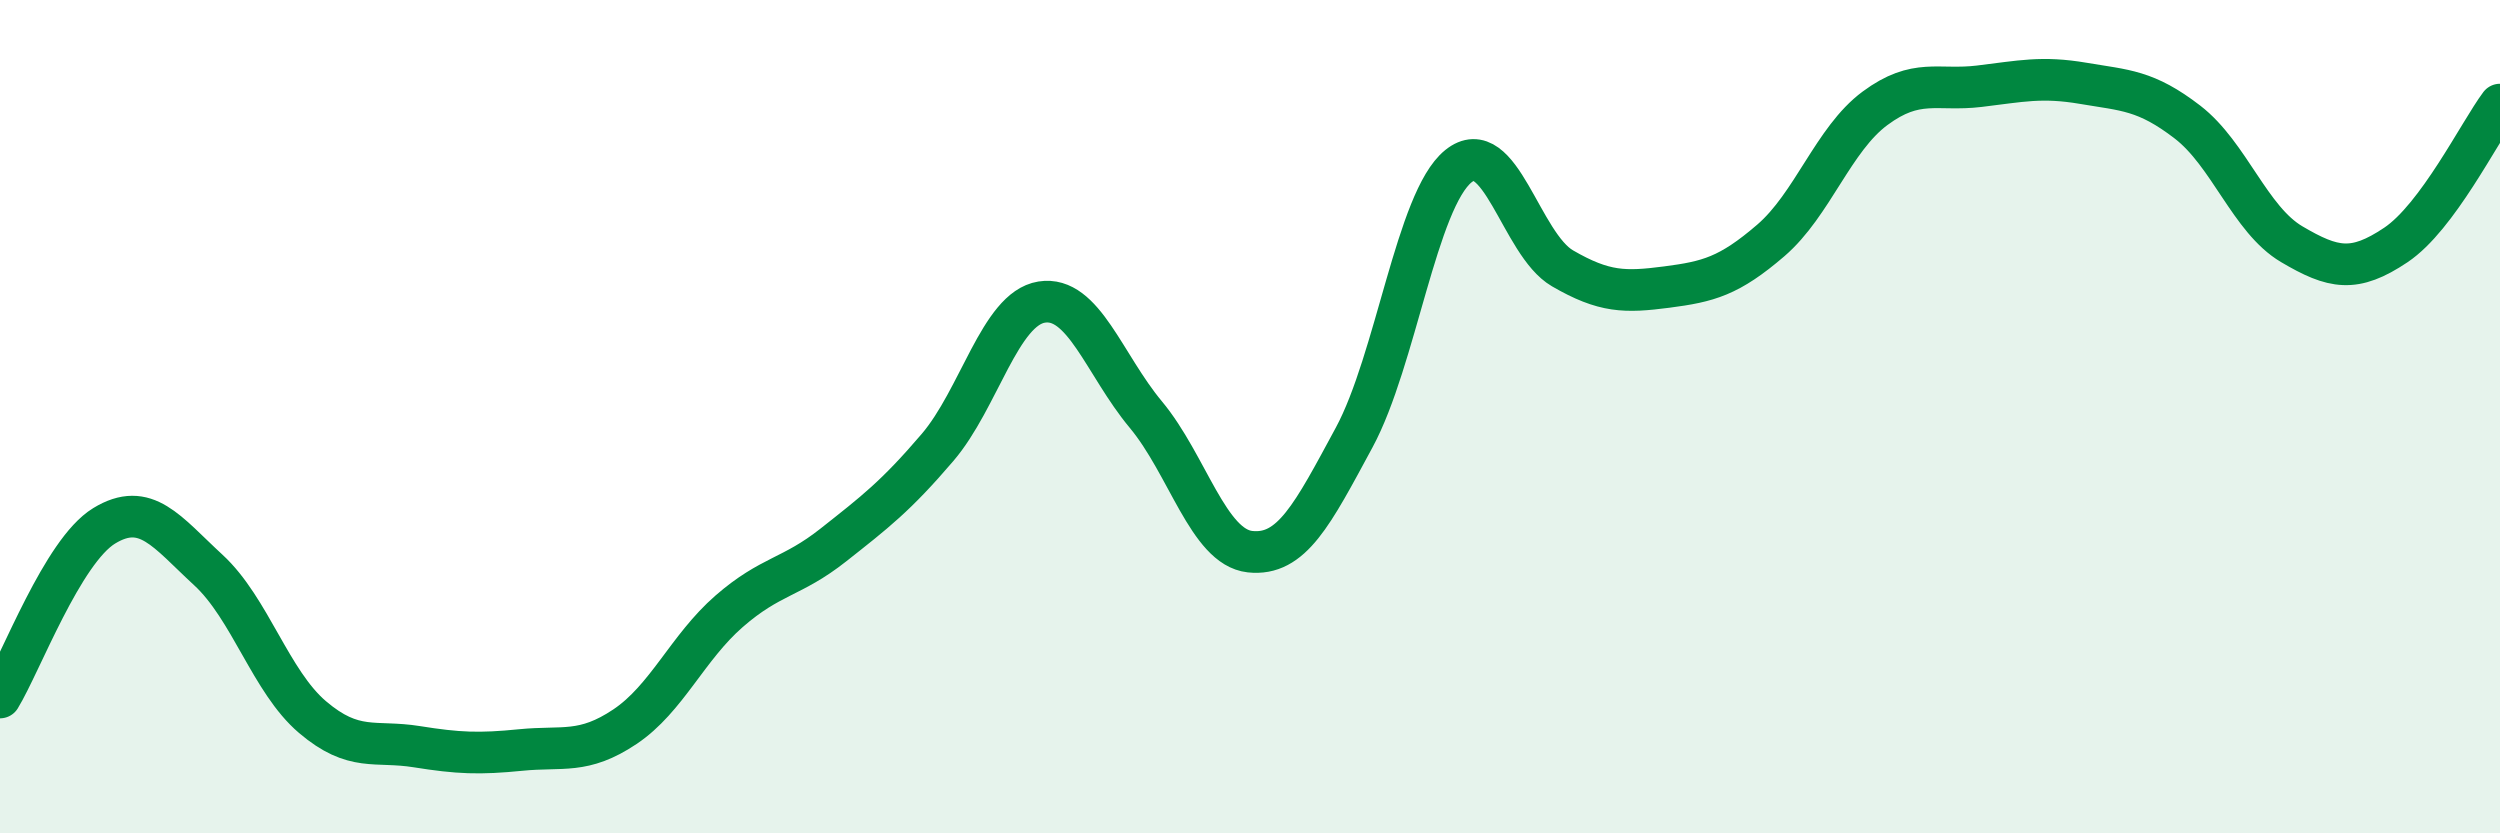 
    <svg width="60" height="20" viewBox="0 0 60 20" xmlns="http://www.w3.org/2000/svg">
      <path
        d="M 0,16.74 C 0.5,15.92 1.5,13.23 2.5,12.62 C 3.5,12.01 4,12.76 5,13.68 C 6,14.6 6.5,16.36 7.5,17.21 C 8.5,18.06 9,17.76 10,17.92 C 11,18.08 11.5,18.1 12.5,18 C 13.5,17.9 14,18.11 15,17.44 C 16,16.77 16.5,15.54 17.5,14.67 C 18.5,13.8 19,13.87 20,13.08 C 21,12.29 21.5,11.91 22.5,10.74 C 23.5,9.57 24,7.41 25,7.25 C 26,7.09 26.5,8.75 27.5,9.95 C 28.5,11.15 29,13.13 30,13.24 C 31,13.35 31.5,12.35 32.5,10.5 C 33.5,8.65 34,4.8 35,3.99 C 36,3.18 36.5,5.86 37.5,6.44 C 38.5,7.02 39,7.02 40,6.89 C 41,6.76 41.5,6.63 42.5,5.77 C 43.5,4.91 44,3.34 45,2.6 C 46,1.86 46.5,2.19 47.5,2.07 C 48.5,1.95 49,1.83 50,2 C 51,2.17 51.5,2.16 52.5,2.93 C 53.5,3.7 54,5.27 55,5.86 C 56,6.45 56.5,6.55 57.5,5.88 C 58.5,5.21 59.5,3.18 60,2.51L60 20L0 20Z"
        fill="#008740"
        opacity="0.1"
        stroke-linecap="round"
        stroke-linejoin="round"
      />
      <path
        d="M 0,16.74 C 0.5,15.92 1.5,13.23 2.5,12.62 C 3.5,12.01 4,12.76 5,13.68 C 6,14.6 6.5,16.36 7.5,17.21 C 8.5,18.06 9,17.76 10,17.92 C 11,18.08 11.5,18.1 12.5,18 C 13.5,17.9 14,18.11 15,17.44 C 16,16.77 16.5,15.54 17.5,14.67 C 18.5,13.8 19,13.87 20,13.08 C 21,12.29 21.5,11.91 22.5,10.74 C 23.5,9.57 24,7.41 25,7.25 C 26,7.09 26.5,8.75 27.5,9.95 C 28.5,11.15 29,13.13 30,13.24 C 31,13.35 31.5,12.35 32.5,10.5 C 33.5,8.65 34,4.8 35,3.99 C 36,3.18 36.5,5.86 37.5,6.44 C 38.5,7.02 39,7.02 40,6.89 C 41,6.76 41.5,6.63 42.5,5.77 C 43.5,4.91 44,3.34 45,2.6 C 46,1.86 46.5,2.19 47.5,2.07 C 48.5,1.95 49,1.83 50,2 C 51,2.17 51.5,2.16 52.5,2.93 C 53.5,3.7 54,5.27 55,5.86 C 56,6.45 56.5,6.55 57.5,5.88 C 58.5,5.21 59.5,3.18 60,2.51"
        stroke="#008740"
        stroke-width="1"
        fill="none"
        stroke-linecap="round"
        stroke-linejoin="round"
      />
    </svg>
  
